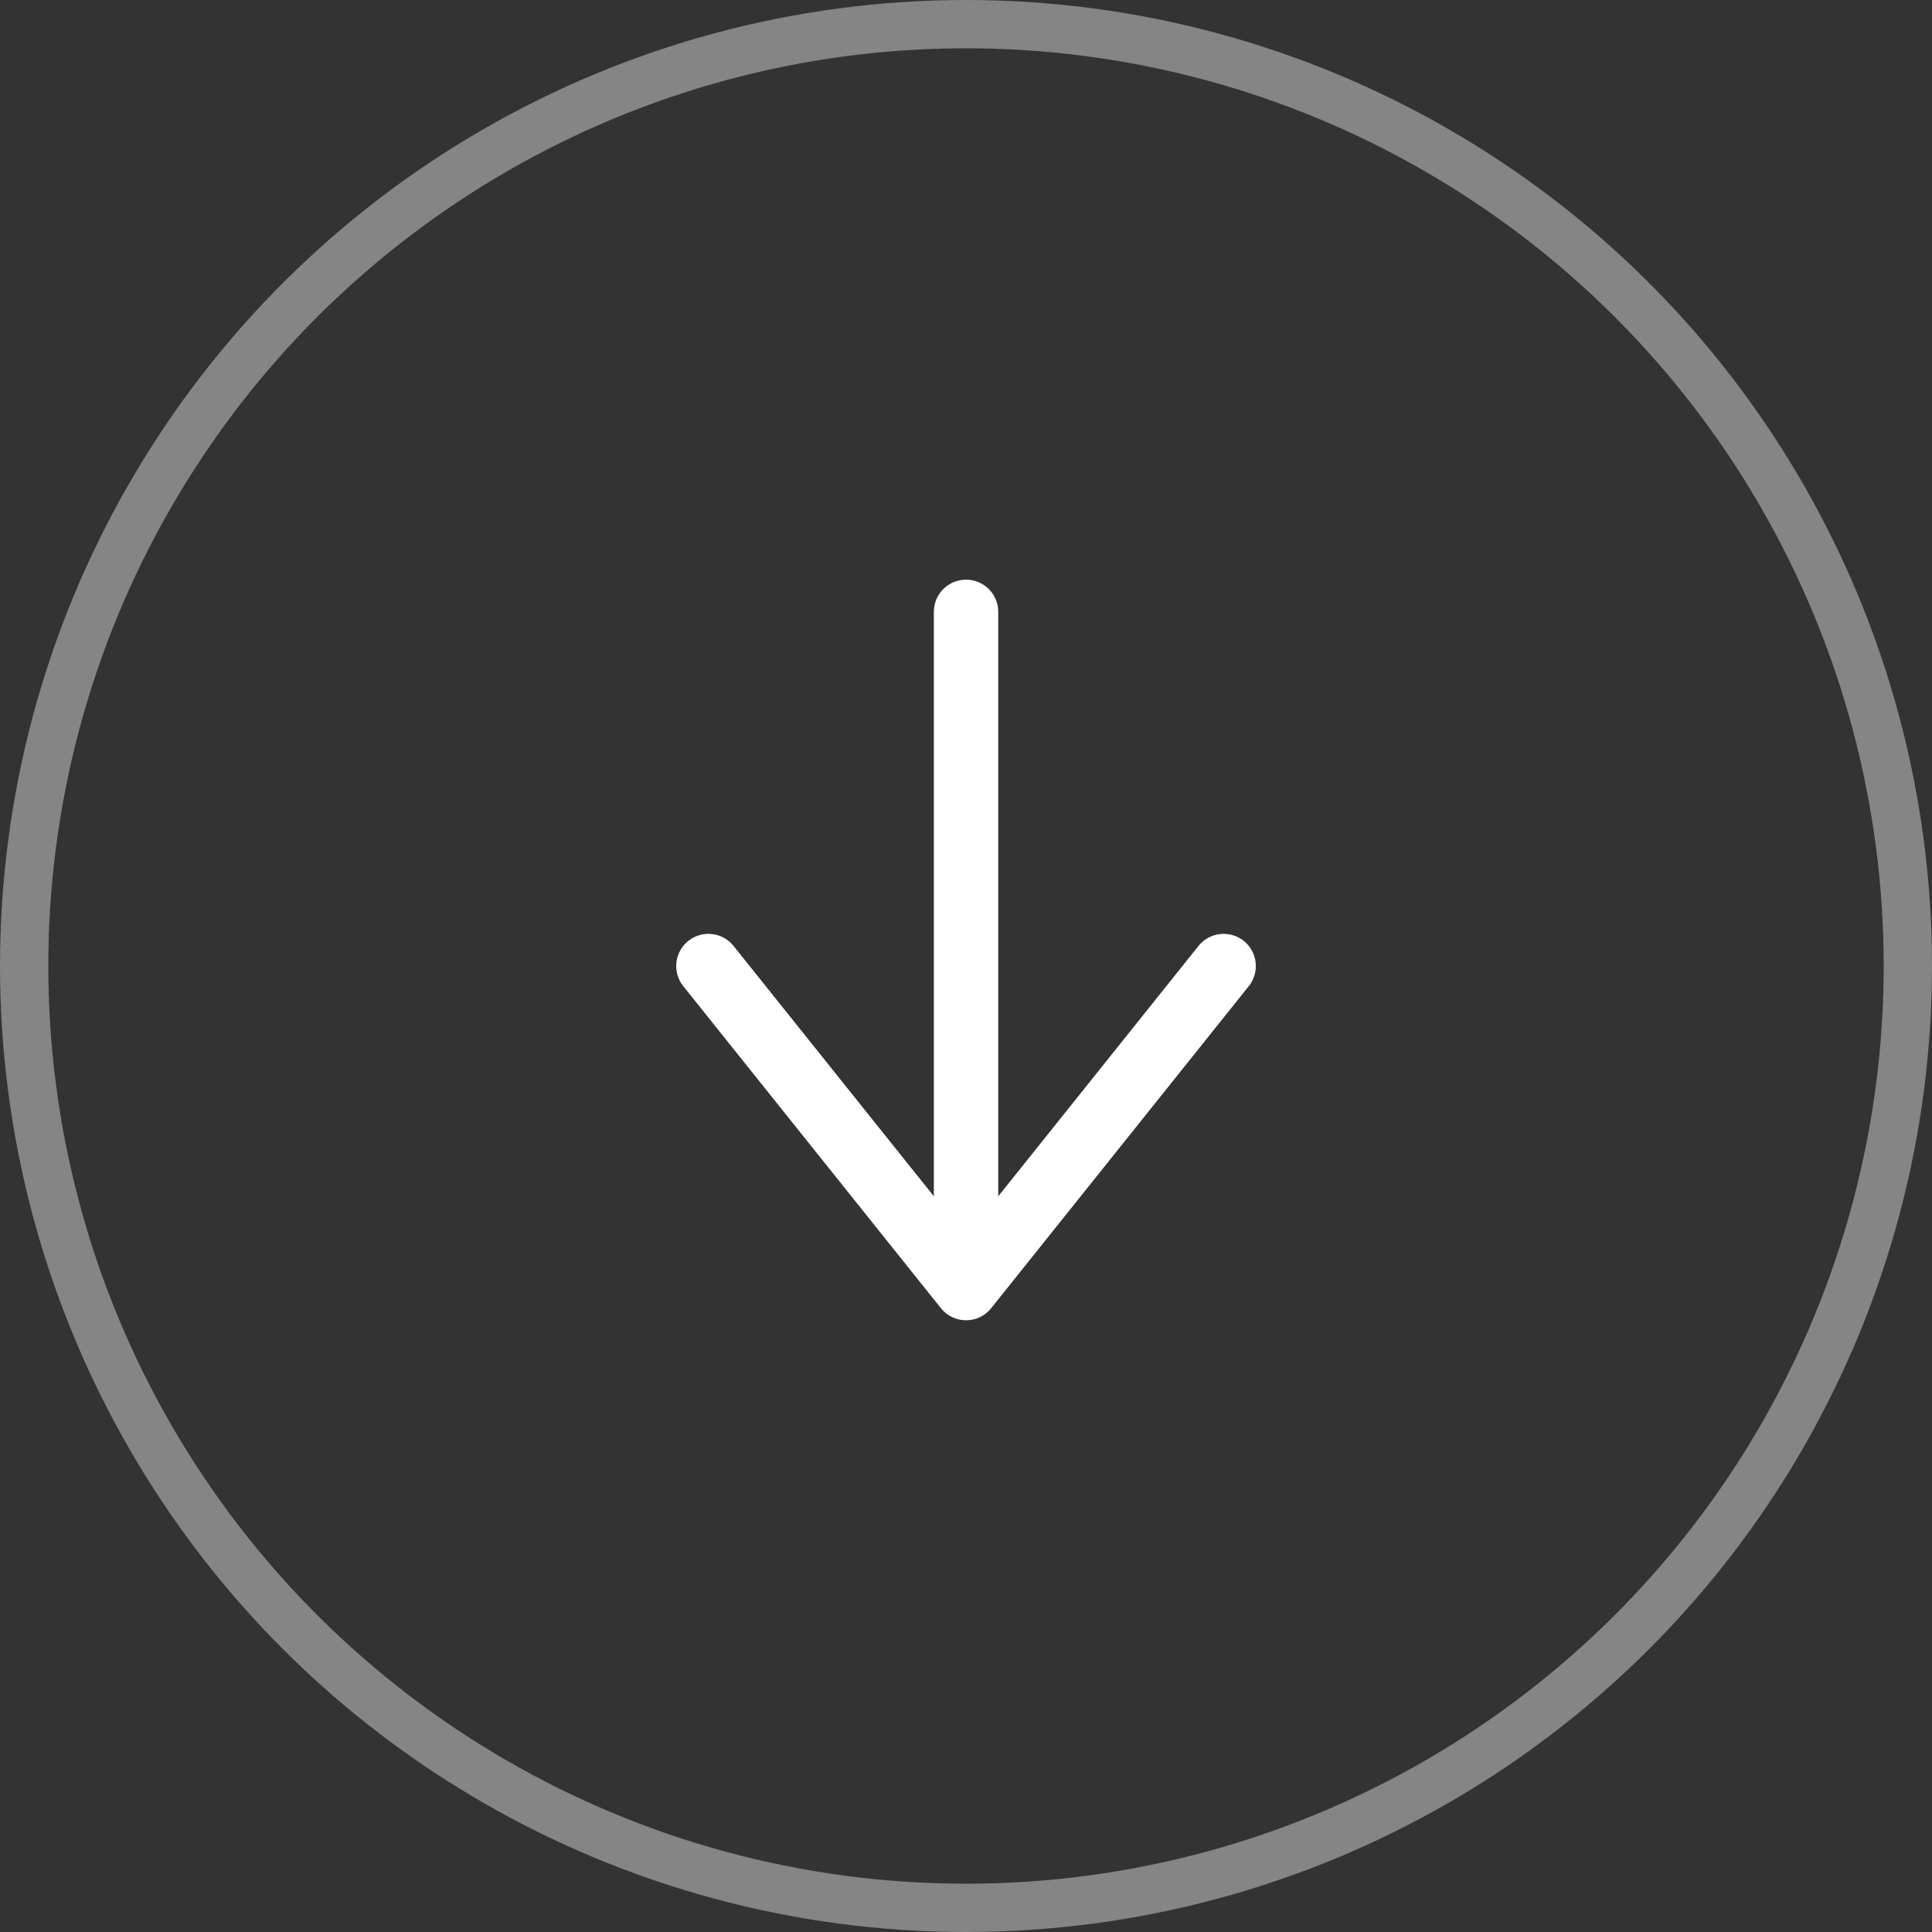 <?xml version="1.0" encoding="UTF-8"?> <svg xmlns="http://www.w3.org/2000/svg" width="40" height="40" viewBox="0 0 40 40" fill="none"><rect x="0" y="0" width="40" height="40" fill="#333333" stroke="none"/><circle cx="20" cy="20" r="19.5" transform="rotate(90 20 20)" stroke="white" stroke-opacity="0.4"></circle><path d="M20.001 12.668L20.001 26.668M20.001 26.668L25.334 20.001M20.001 26.668L14.667 20.001" stroke="white" stroke-width="1.333" stroke-linecap="round" stroke-linejoin="round"></path></svg> 